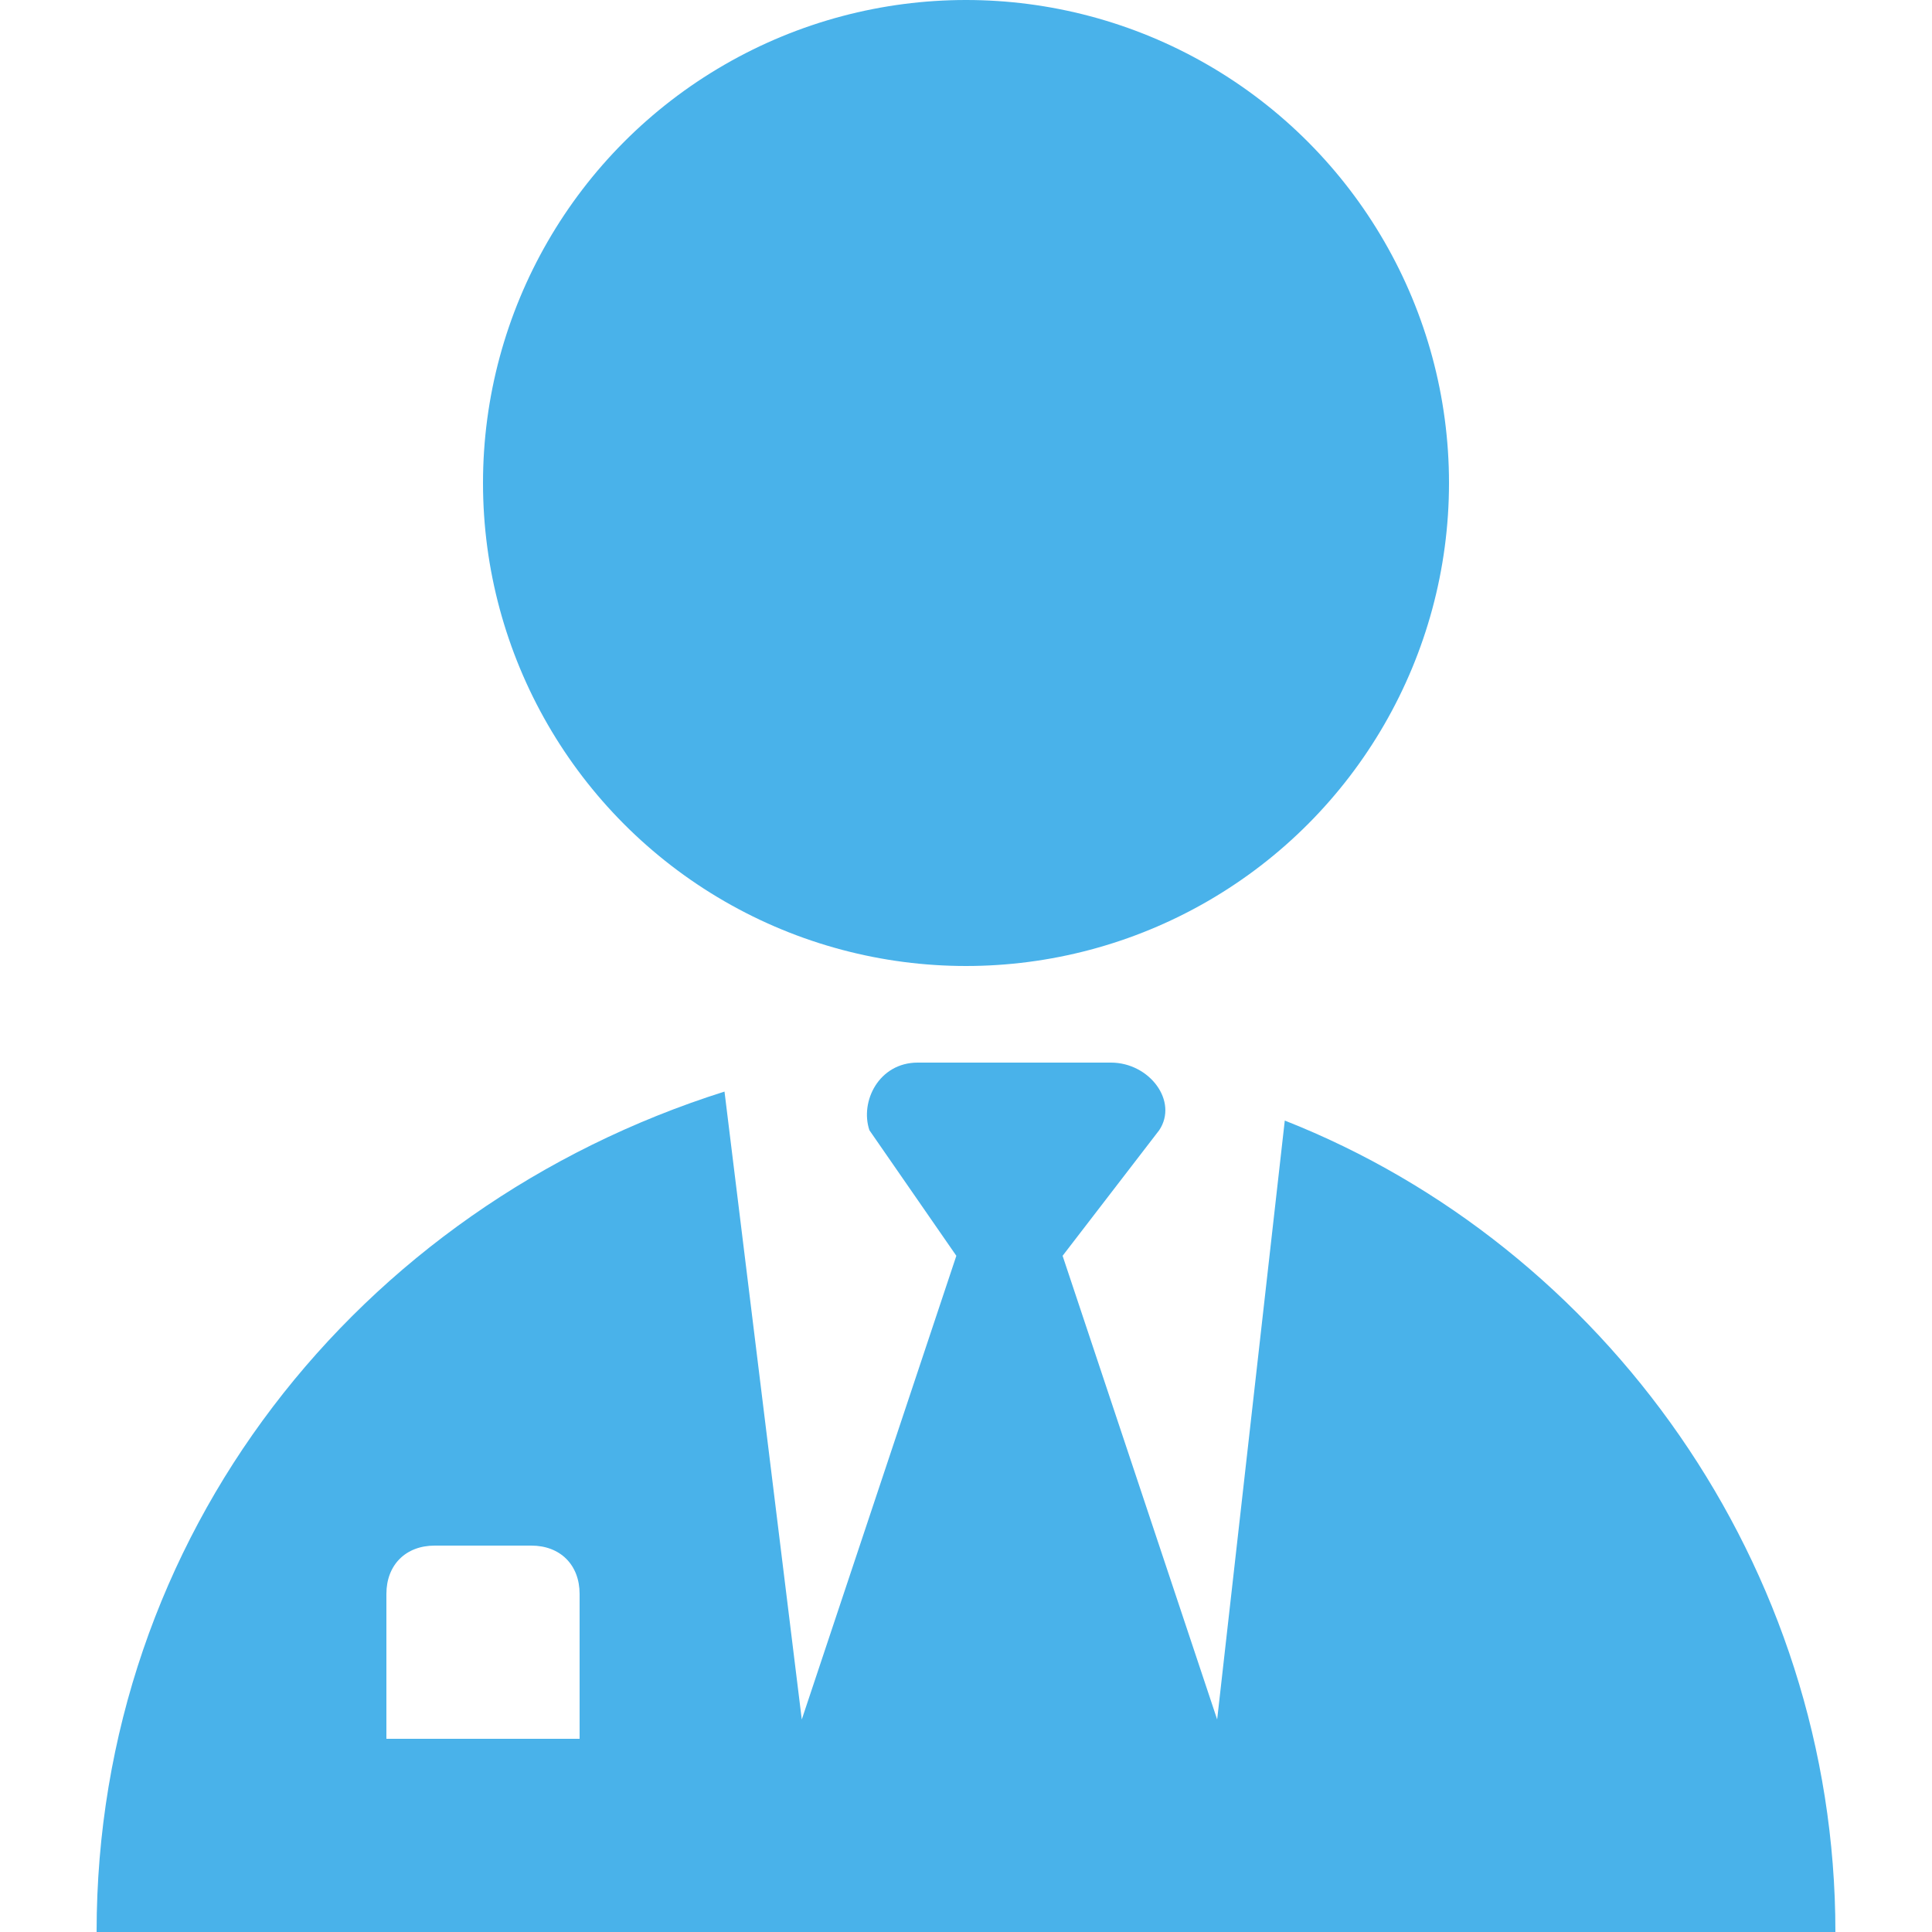 <svg xmlns="http://www.w3.org/2000/svg" version="1.1" xmlns:xlink="http://www.w3.org/1999/xlink" width="512" height="512" x="0" y="0" viewBox="0 0 20 20" style="enable-background:new 0 0 512 512" xml:space="preserve" class=""><g transform="matrix(1,0,0,1,1.7763568394002505e-15,1.7763568394002505e-15)"><circle cx="10" cy="5" r="5" fill="#49b2ea" opacity="1" data-original="#000000" class=""></circle><path d="m13.3 11.6-.7 6.2L11 13l1-1.3c.2-.3-.1-.7-.5-.7h-2c-.4 0-.6.4-.5.7l.9 1.3-1.6 4.8-.8-6.5C3.7 12.5 1 15.9 1 20h18c0-3.8-2.4-7.1-5.7-8.4zM6 18H4v-1.5c0-.3.2-.5.5-.5h1c.3 0 .5.2.5.5z" fill="#49b2ea" opacity="1" data-original="#000000" class=""></path></g></svg>